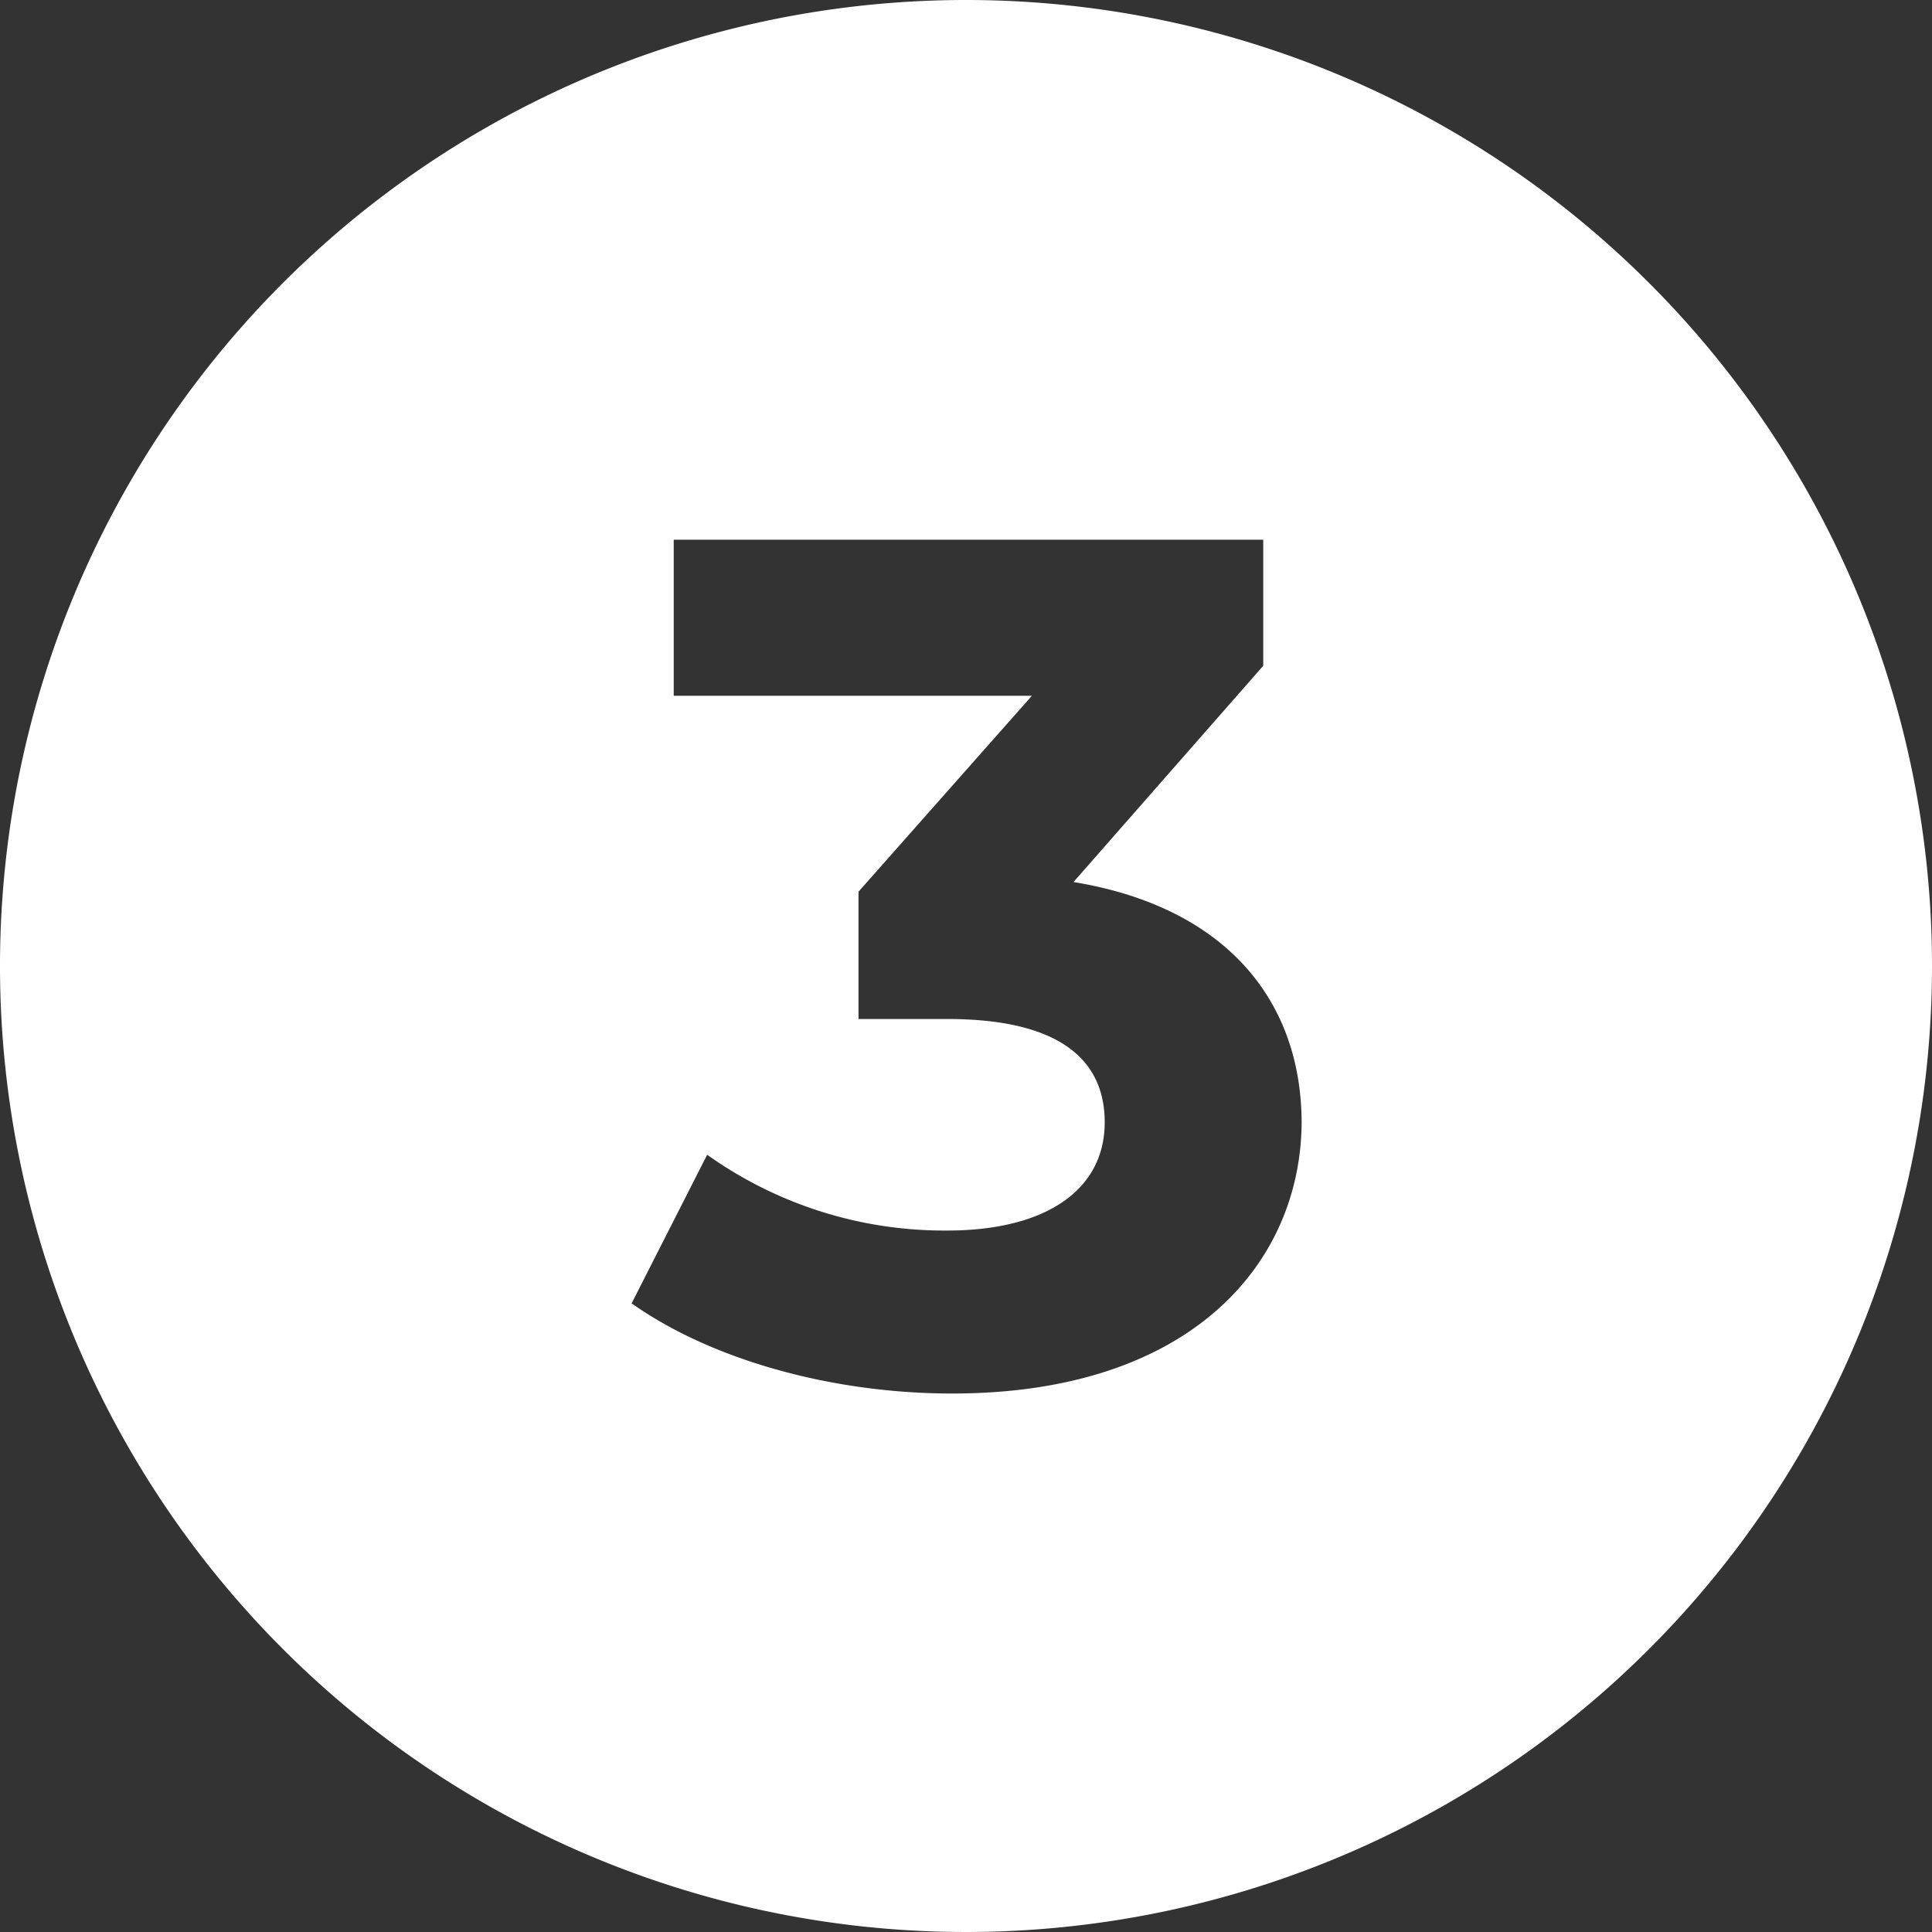 <svg id="Layer_1" data-name="Layer 1" xmlns="http://www.w3.org/2000/svg" viewBox="0 0 78 78"><rect x="0" y="0" width="78" height="78" fill="#333333" stroke="none"/><defs><style>.cls-1{fill:#fff;}</style></defs><title>Icons</title><path class="cls-1" d="M39,0A39,39,0,1,0,78,39,39,39,0,0,0,39,0Zm-.56,56.26c-4.75,0-9.64-1.31-12.94-3.64l3.05-6a16.49,16.49,0,0,0,9.7,3.06c3.93,0,6.35-1.61,6.35-4.37,0-2.57-1.89-4.17-6.35-4.17H34.66V36l7-7.91H27.2v-6.3H51v5.09l-7.66,8.73c6.11,1,9.21,4.75,9.21,9.74C52.5,51,48.09,56.26,38.44,56.26Z"/></svg>